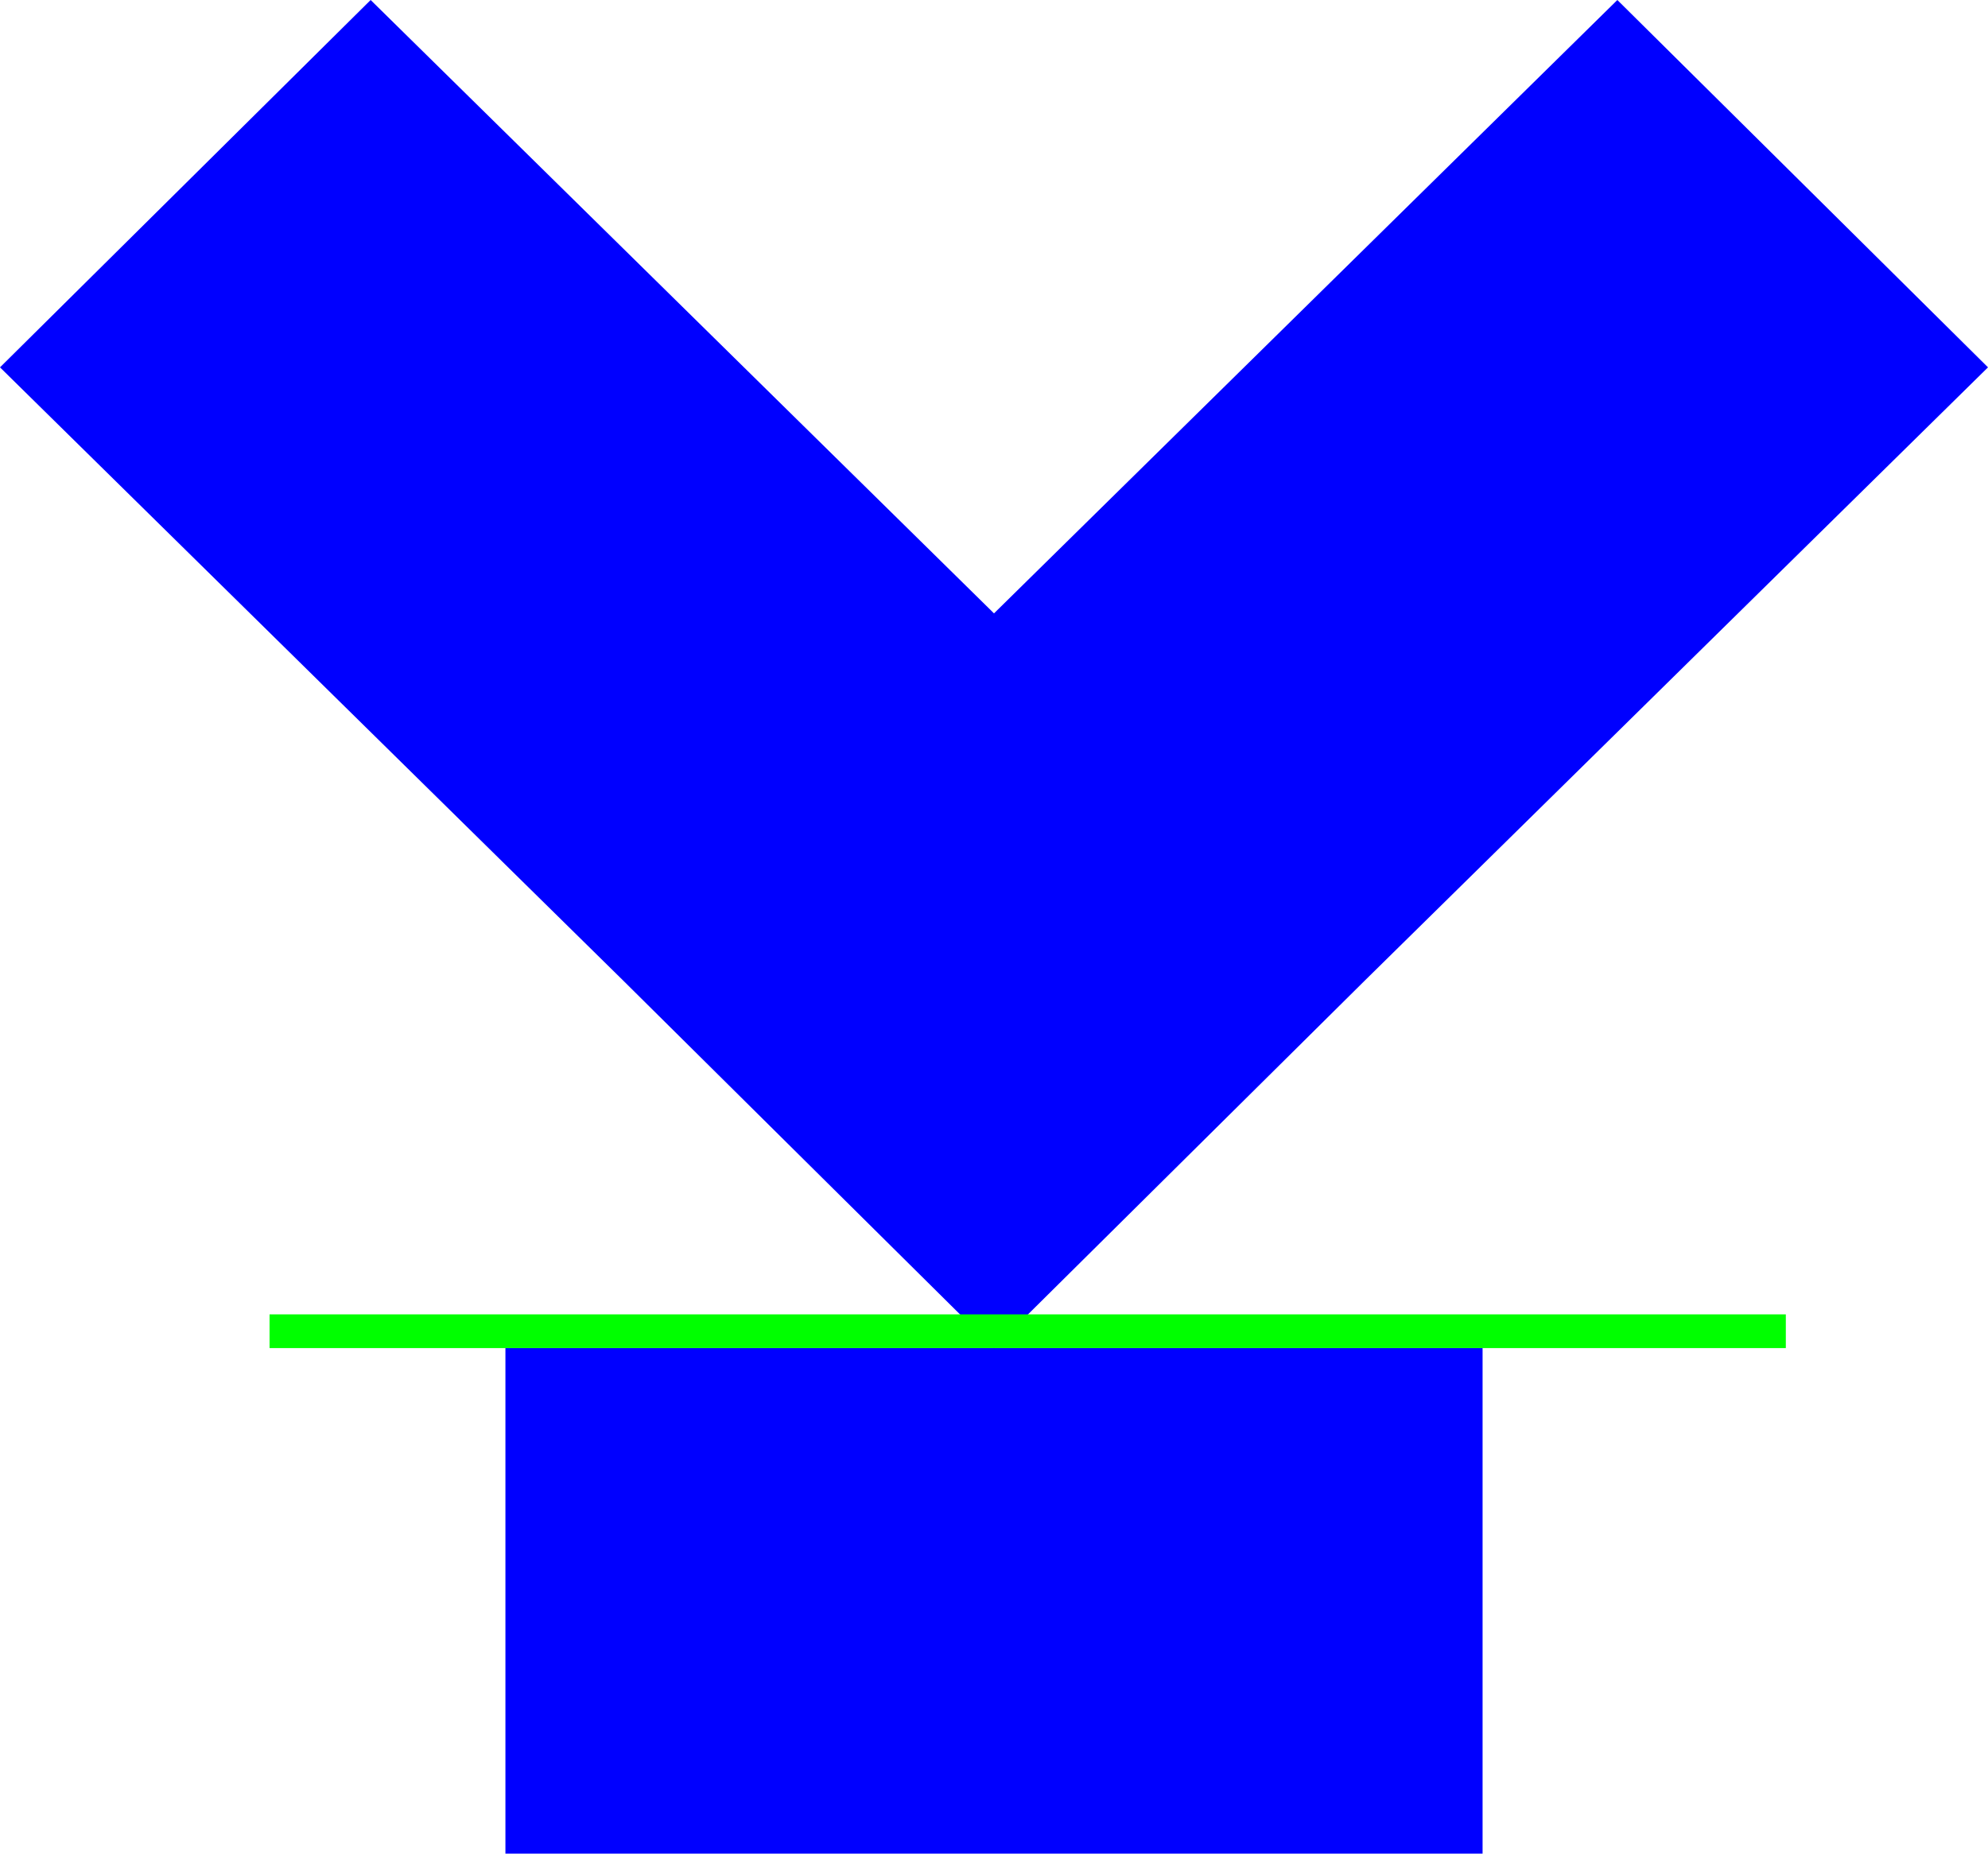 <?xml version="1.0" encoding="utf-8"?>
<!-- Generator: Adobe Illustrator 24.1.2, SVG Export Plug-In . SVG Version: 6.00 Build 0)  -->
<svg version="1.1" id="Layer_1" xmlns="http://www.w3.org/2000/svg" xmlns:xlink="http://www.w3.org/1999/xlink" x="0px" y="0px"
	 viewBox="0 0 59 55" style="enable-background:new 0 0 59 55;" xml:space="preserve">
<style type="text/css">
	.st0{fill:#0000FF;}
	.st1{fill:none;stroke:#00FF00;}
</style>
<path class="st0" d="M15,55h29V40H15V55z"/>
<path class="st0" d="M29.5,18.2L11,0L0,10.9l18.5,18.2l11,10.9l11-10.9L59,10.9L48,0L29.5,18.2z"/>
<line class="st1" x1="8" y1="39.5" x2="53" y2="39.5"/>
</svg>
